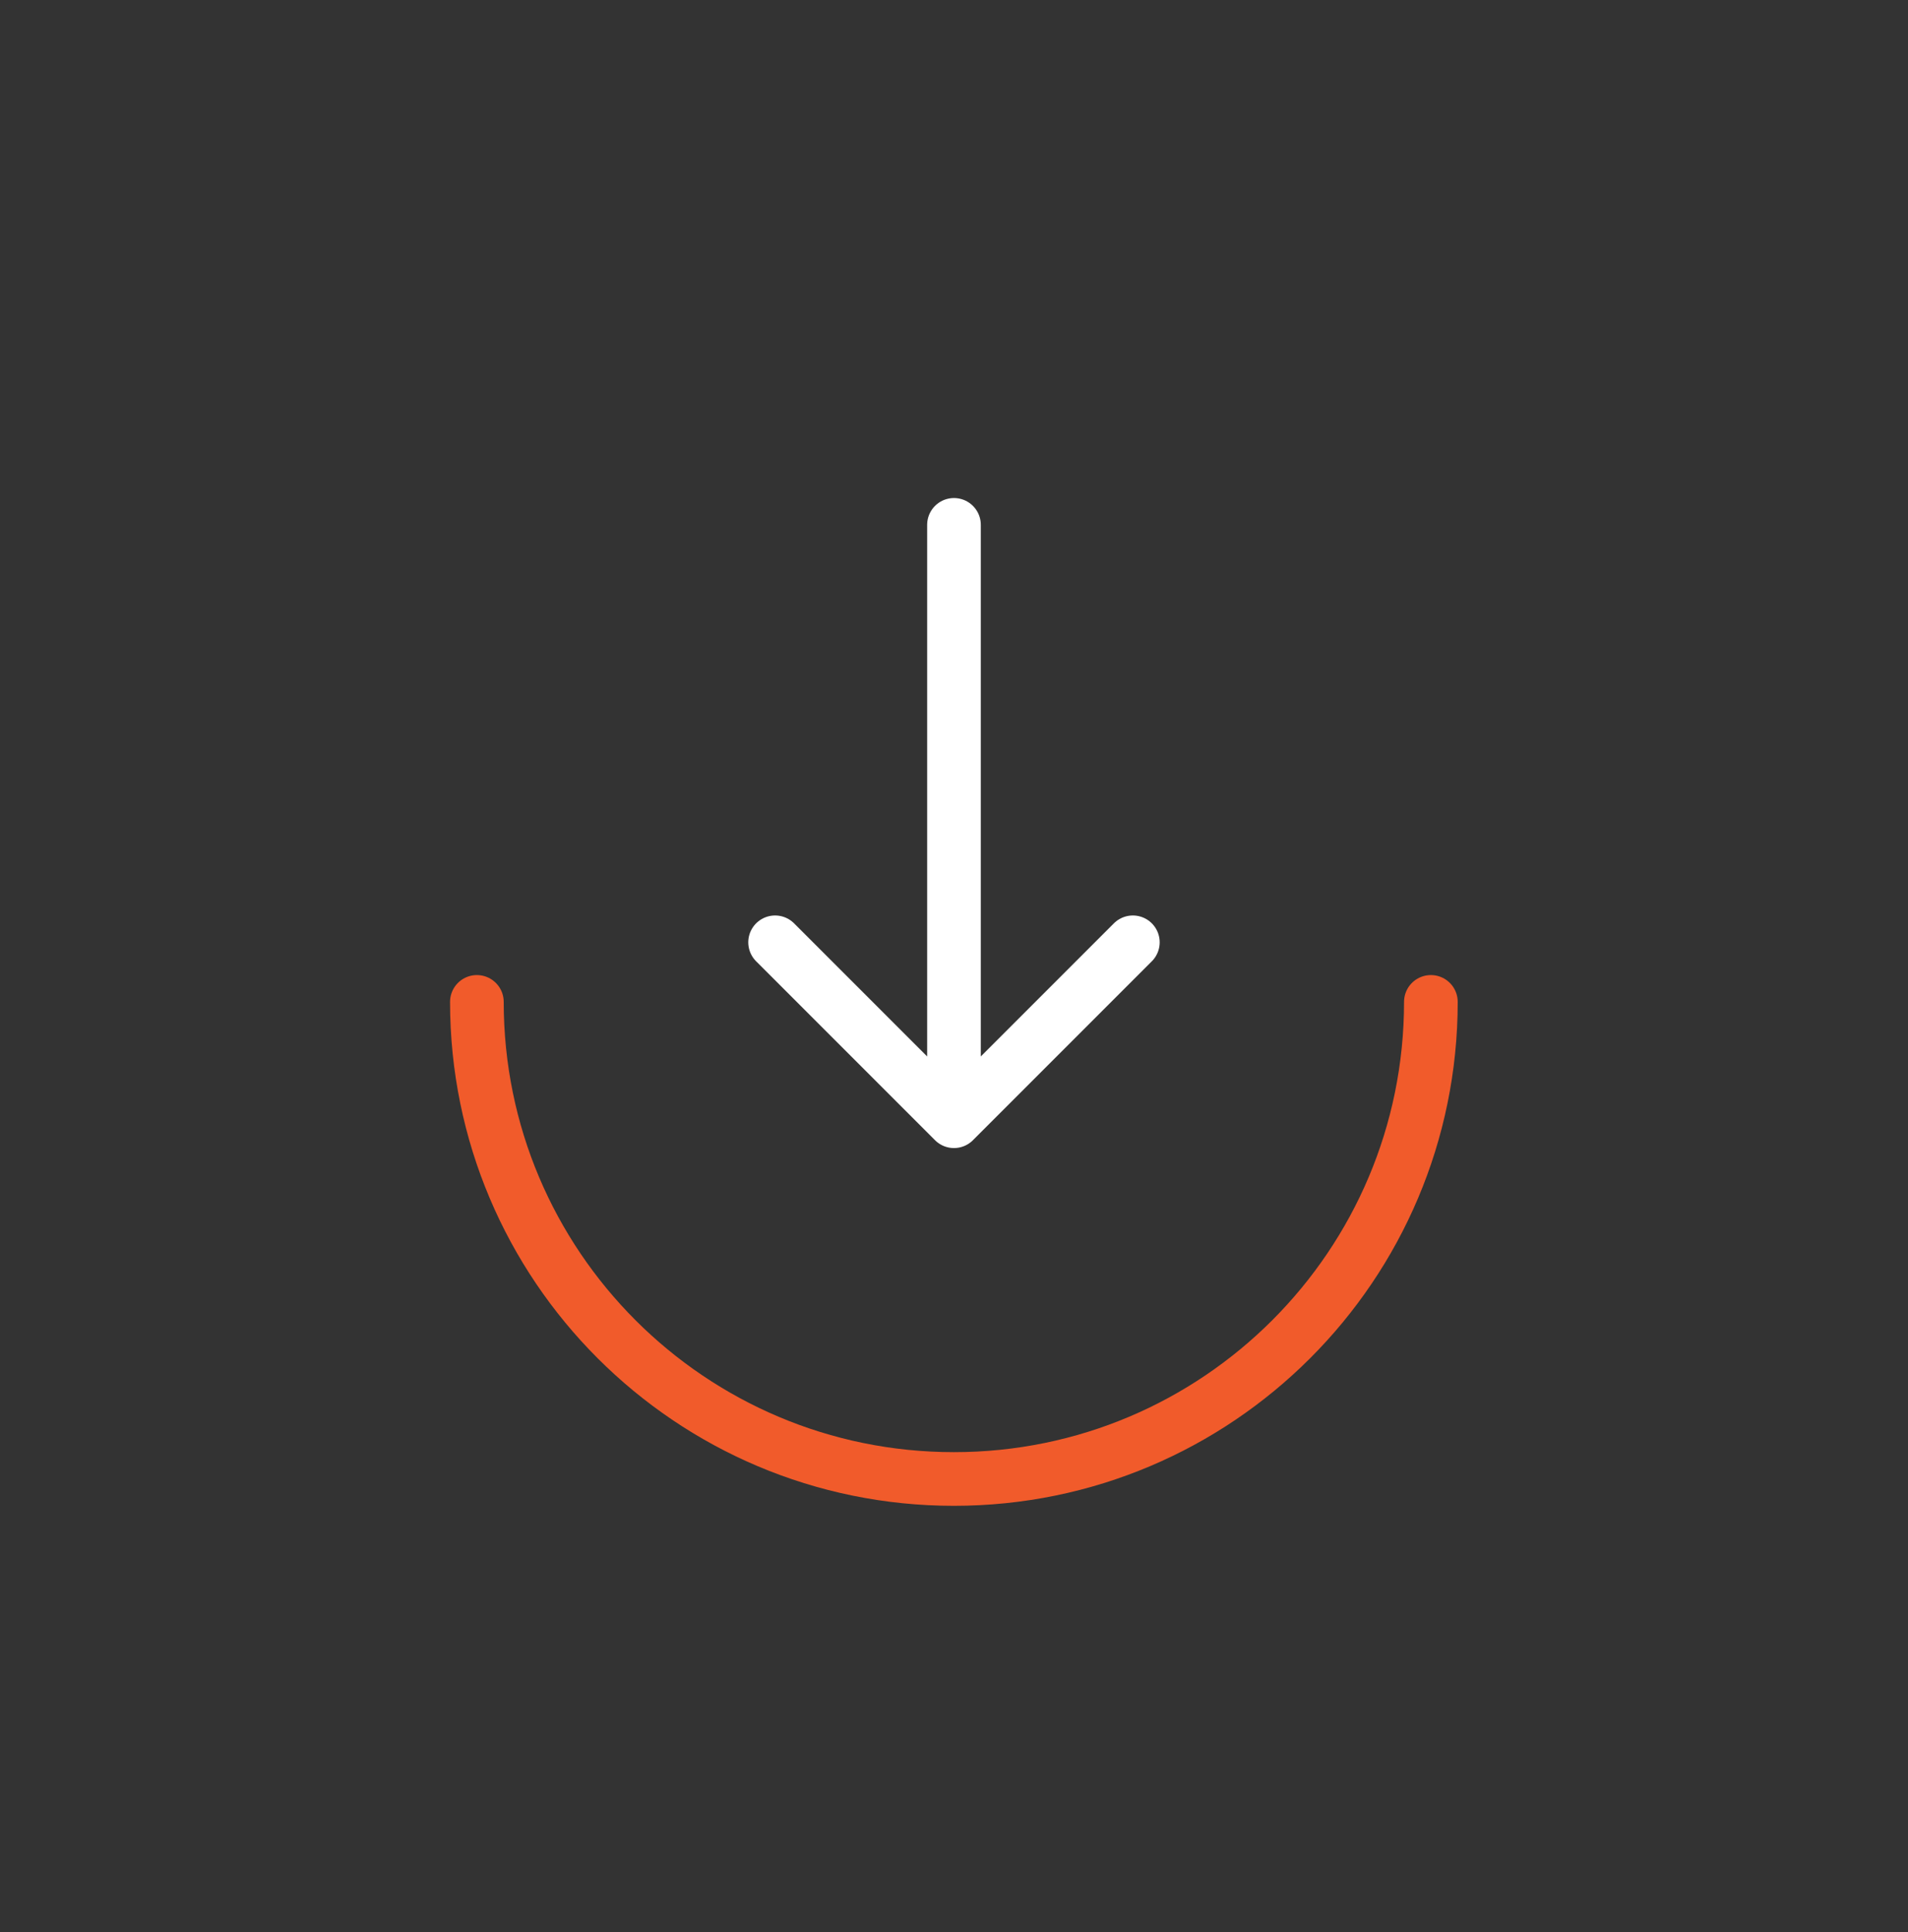 <?xml version="1.0" encoding="UTF-8"?>
<svg xmlns="http://www.w3.org/2000/svg" width="80" height="81" viewBox="0 0 80 81" fill="none">
  <rect x="0" y="0" width="80" height="81" fill="#333333" stroke="none"/>
  <path d="M19.995 42.001C19.995 53.047 28.949 62.001 39.995 62.001C51.041 62.001 59.995 53.047 59.995 42.001" stroke="#F15B2B" stroke-width="2.25" stroke-linecap="round"></path>
  <path d="M39.999 22.003V47.003M39.999 47.003L47.499 39.503M39.999 47.003L32.499 39.503" stroke="white" stroke-width="2.25" stroke-linecap="round" stroke-linejoin="round"></path>
</svg>
